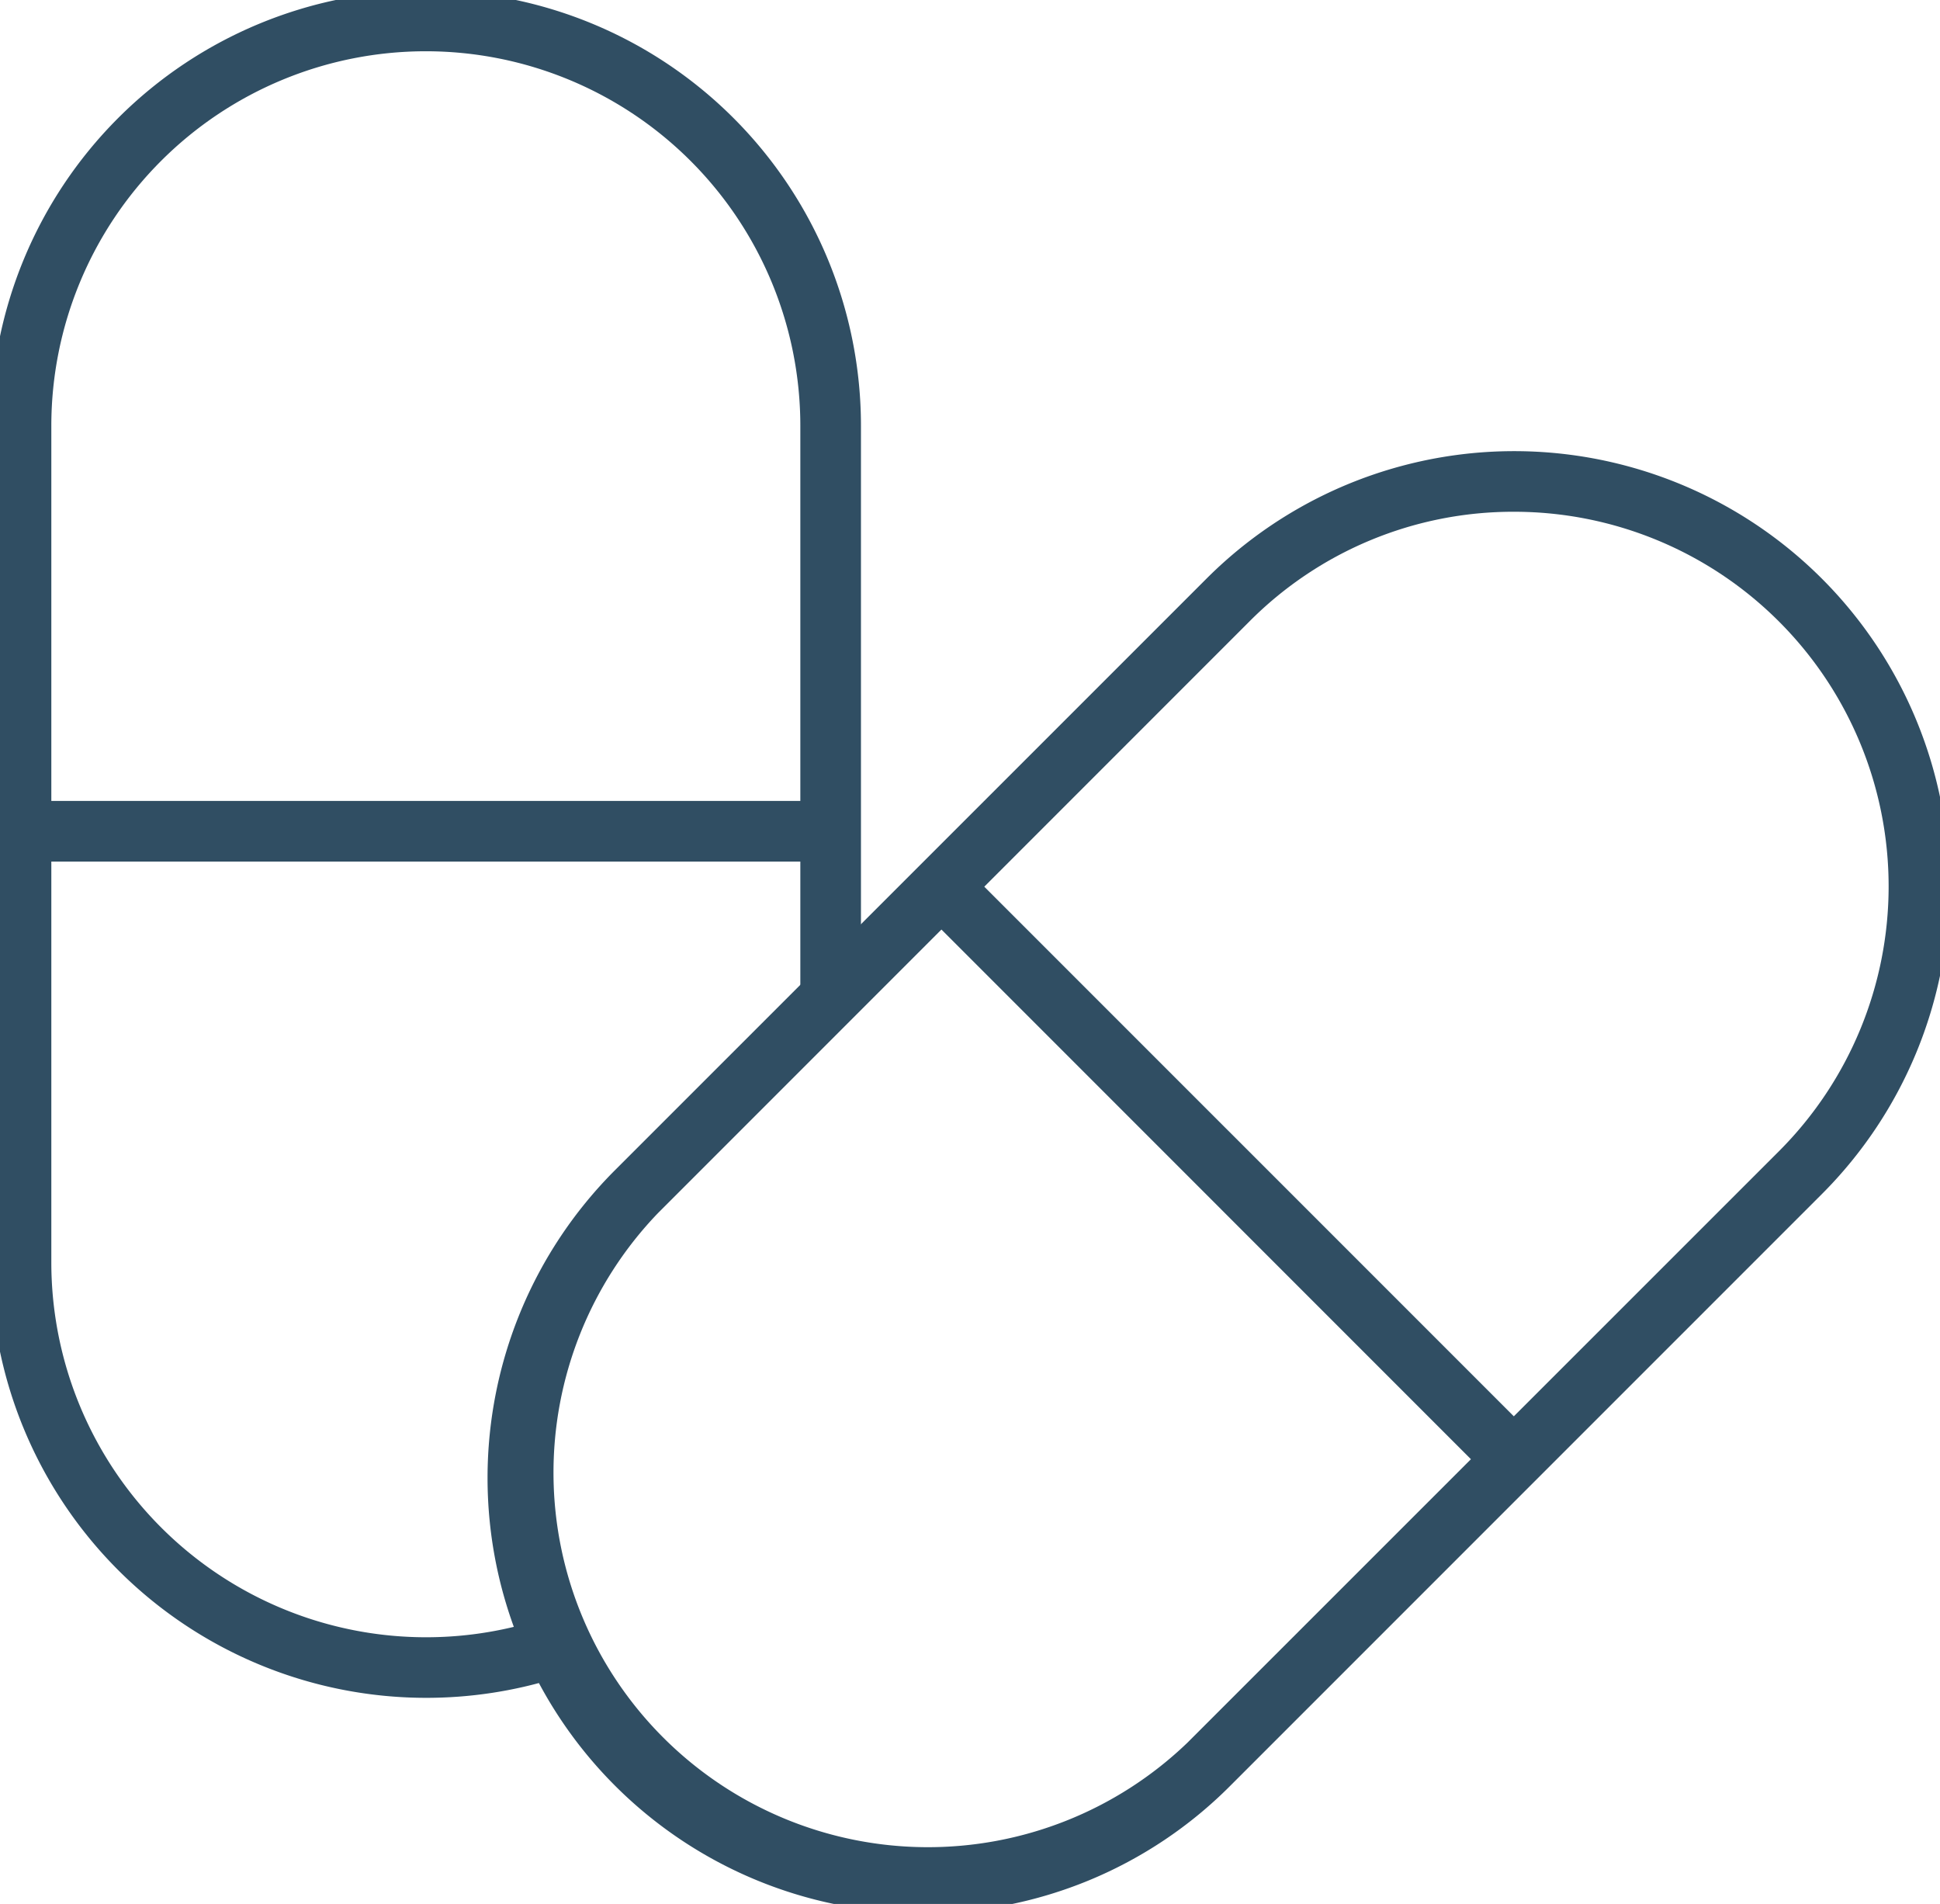 <svg xmlns="http://www.w3.org/2000/svg" xmlns:xlink="http://www.w3.org/1999/xlink" width="48" height="47.096" viewBox="0 0 48 47.096"><g transform="translate(51 -37)"><g transform="translate(-51 37)" clip-path="url(#a)"><path d="M10.765,42.229A10.778,10.778,0,0,1,0,31.464v-20.7a10.766,10.766,0,0,1,21.532,0V24.918h-1.5V10.765a9.266,9.266,0,0,0-18.532,0v20.7a9.274,9.274,0,0,0,12.035,8.845l.447,1.432A10.777,10.777,0,0,1,10.765,42.229Z" transform="translate(-0.23 -0.231)" fill="#304e63"></path><path d="M20.162.75H0V-.75H20.162Z" transform="translate(0.36 20.562)" fill="#304e63"></path><path d="M28.506,52.6a10.765,10.765,0,0,1-7.612-18.377L35.53,19.59A10.765,10.765,0,0,1,50.755,34.814L36.118,49.45A10.7,10.7,0,0,1,28.506,52.6ZM43.142,17.936a9.2,9.2,0,0,0-6.551,2.714L21.955,35.287a9.265,9.265,0,0,0,13.1,13.1L49.694,33.753a9.266,9.266,0,0,0-6.552-15.817Z" transform="translate(-5.678 -5.277)" fill="#304e63"></path><path d="M13.726,14.787-.53.53.53-.53,14.787,13.726Z" transform="translate(23.18 21.82)" fill="#304e63"></path></g></g></svg>